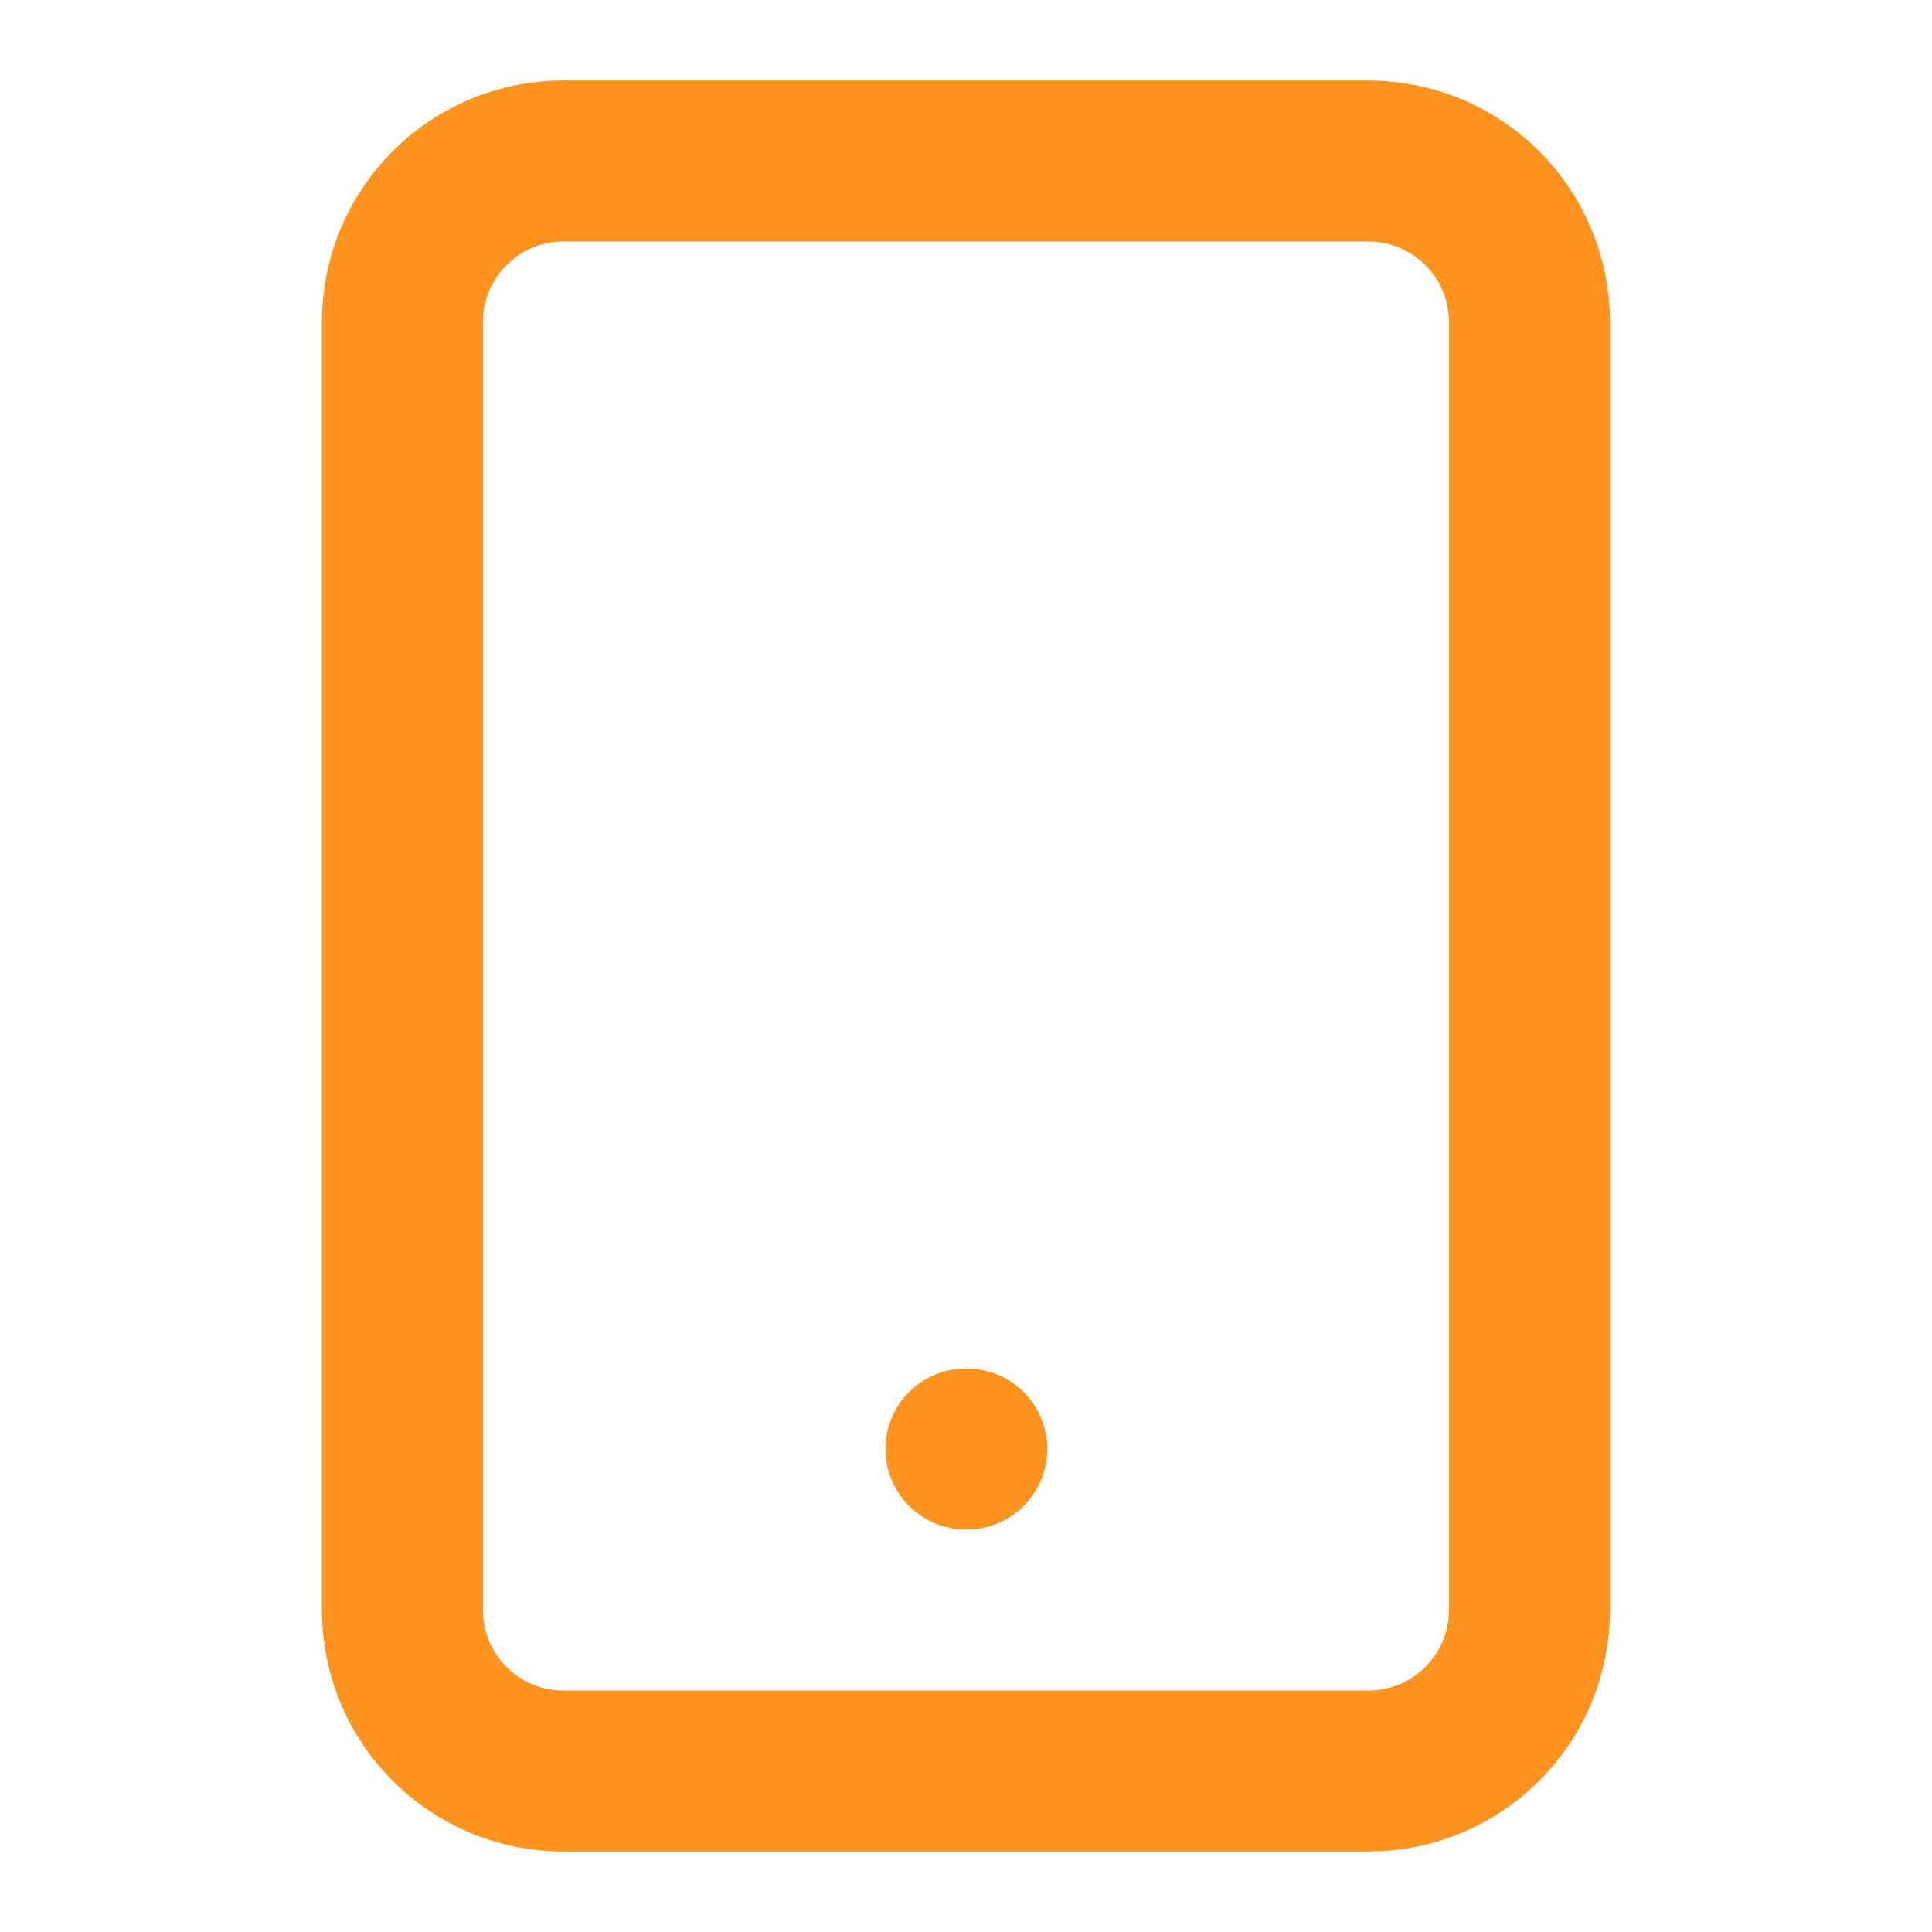 <?xml version="1.0" encoding="UTF-8"?>
<svg xmlns="http://www.w3.org/2000/svg" xmlns:v="https://vecta.io/nano" width="32" height="32" fill="none">
  <path d="M16 24h.013M9.333 2.667h13.333c1.473 0 2.667 1.194 2.667 2.667v21.333c0 1.473-1.194 2.667-2.667 2.667H9.333c-1.473 0-2.667-1.194-2.667-2.667V5.333c0-1.473 1.194-2.667 2.667-2.667z" stroke="#fe931f" stroke-width="2.667" stroke-linecap="round" stroke-linejoin="round"></path>
</svg>
